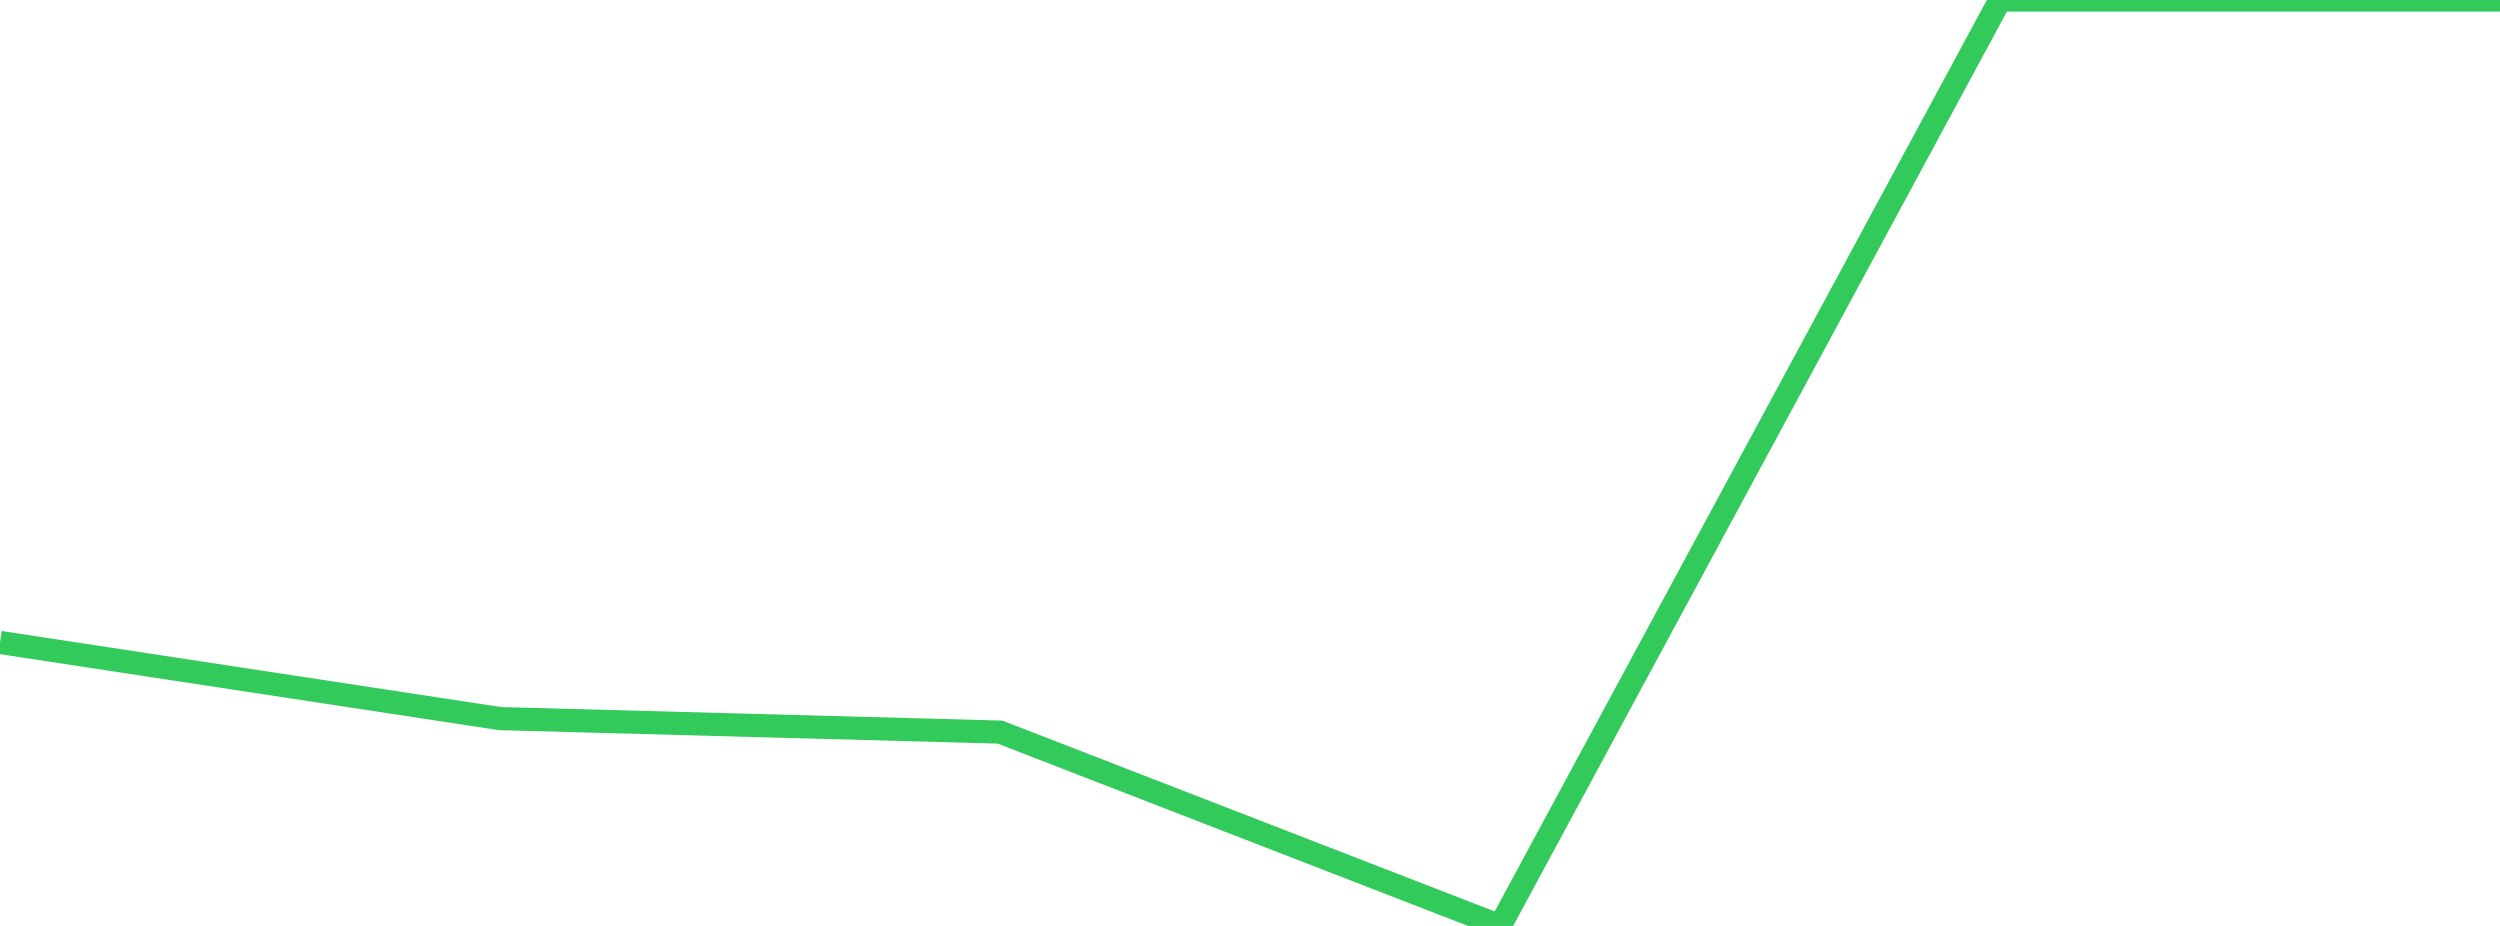 <?xml version="1.0" standalone="no"?>
<!DOCTYPE svg PUBLIC "-//W3C//DTD SVG 1.1//EN" "http://www.w3.org/Graphics/SVG/1.1/DTD/svg11.dtd">

<svg width="135" height="50" viewBox="0 0 135 50" preserveAspectRatio="none" 
  xmlns="http://www.w3.org/2000/svg"
  xmlns:xlink="http://www.w3.org/1999/xlink">


<polyline points="0.0, 34.693 27.0, 38.805 54.0, 39.534 81.0, 50.0 108.0, 0.0 135.0, 0.0" fill="none" stroke="#32ca5b" stroke-width="1.25"/>

</svg>